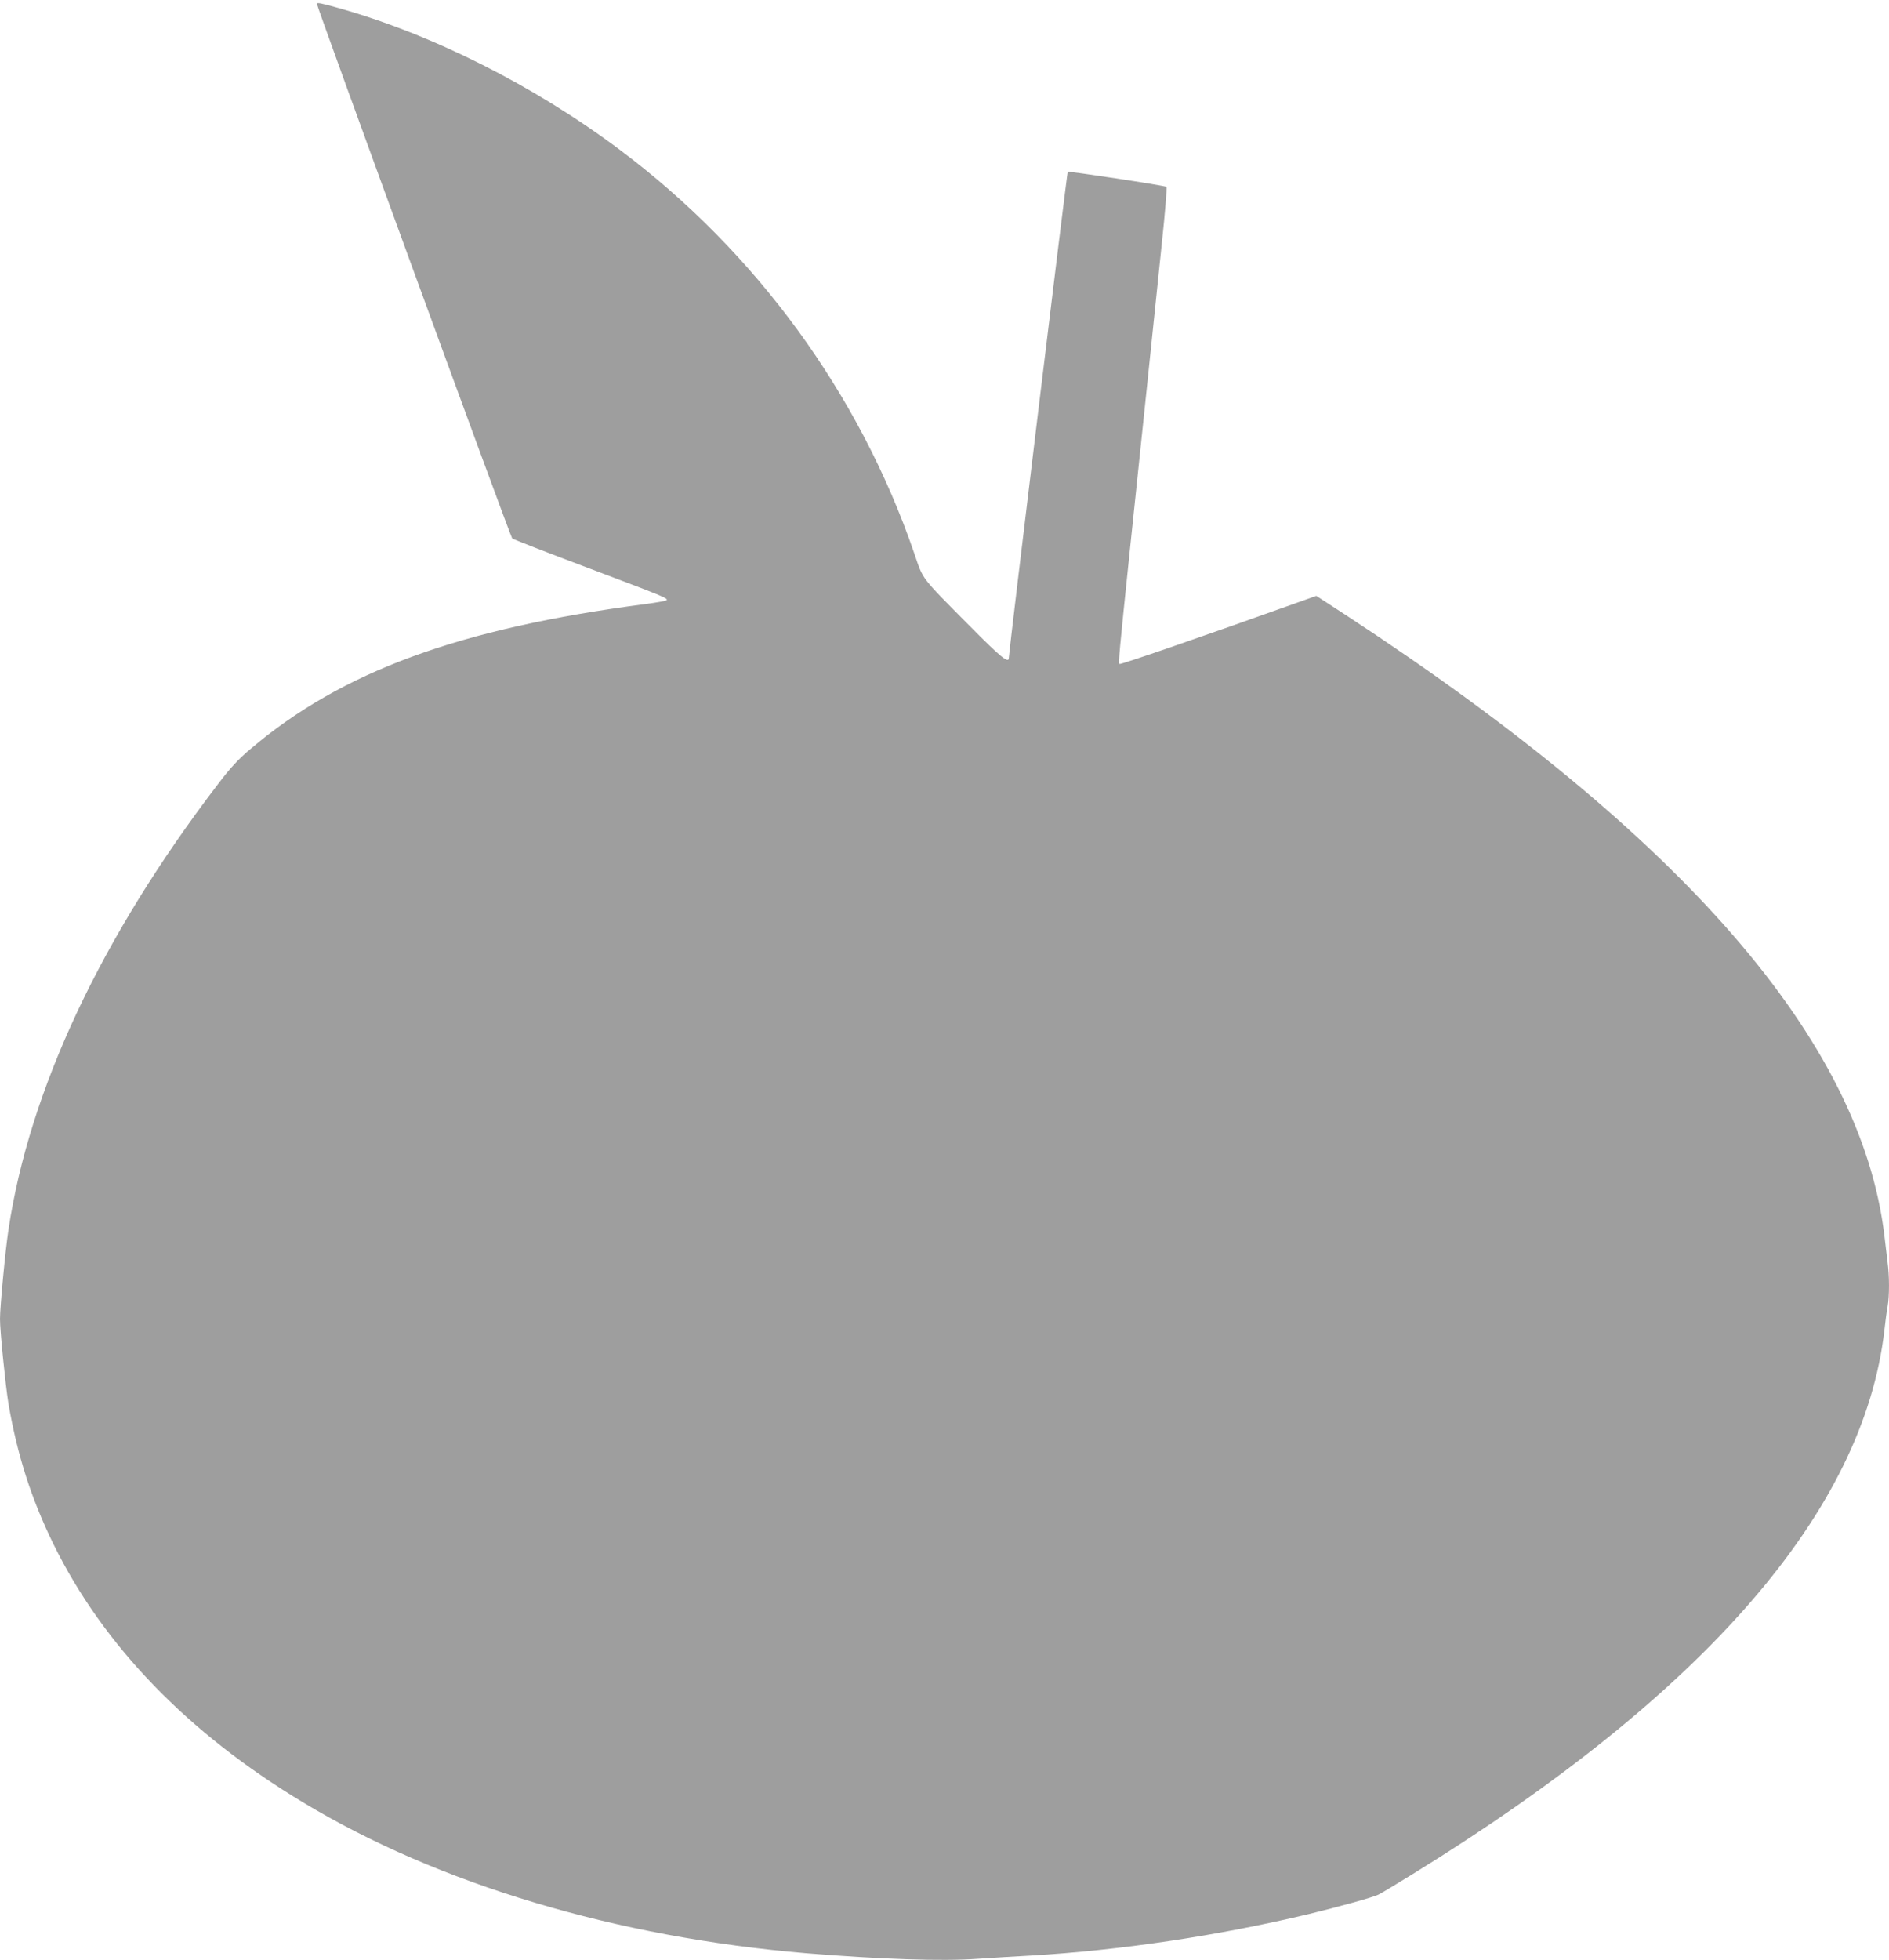<?xml version="1.0" standalone="no"?>
<!DOCTYPE svg PUBLIC "-//W3C//DTD SVG 20010904//EN"
 "http://www.w3.org/TR/2001/REC-SVG-20010904/DTD/svg10.dtd">
<svg version="1.0" xmlns="http://www.w3.org/2000/svg"
 width="1234pt" height="1280pt" viewBox="0 0 1234 1280"
 preserveAspectRatio="xMidYMid meet">
<g transform="translate(0,1280) scale(0.1,-0.1)"
fill="#9e9e9e" stroke="none">
<path d="M2070 12775 c0 -20 1265 -3483 1276 -3491 7 -6 226 -91 486 -189 506
-191 535 -202 522 -215 -5 -4 -65 -15 -134 -24 -1219 -159 -1987 -440 -2585
-948 -80 -67 -130 -122 -213 -231 -761 -996 -1230 -1994 -1367 -2909 -20 -131
-55 -503 -55 -581 0 -81 36 -434 55 -552 58 -337 149 -622 295 -920 326 -662
877 -1232 1630 -1685 888 -535 2047 -881 3290 -985 479 -39 886 -53 1120 -36
91 6 246 16 345 21 583 34 1220 129 1815 271 198 48 422 110 455 127 17 8 118
69 225 135 1911 1179 2944 2370 3080 3552 6 55 15 124 21 154 12 70 12 200 -1
293 -5 40 -14 116 -20 168 -153 1274 -1313 2611 -3519 4054 l-192 125 -107
-38 c-635 -227 -1174 -413 -1179 -407 -8 7 -1 80 66 726 73 698 167 1593 210
2015 22 204 35 372 31 375 -14 9 -640 104 -645 98 -5 -5 -385 -3140 -385
-3175 0 -38 -56 8 -251 205 -331 334 -306 302 -367 480 -358 1042 -1033 1967
-1922 2633 -560 420 -1228 756 -1844 928 -107 30 -136 36 -136 26z"/>
</g>
</svg>
